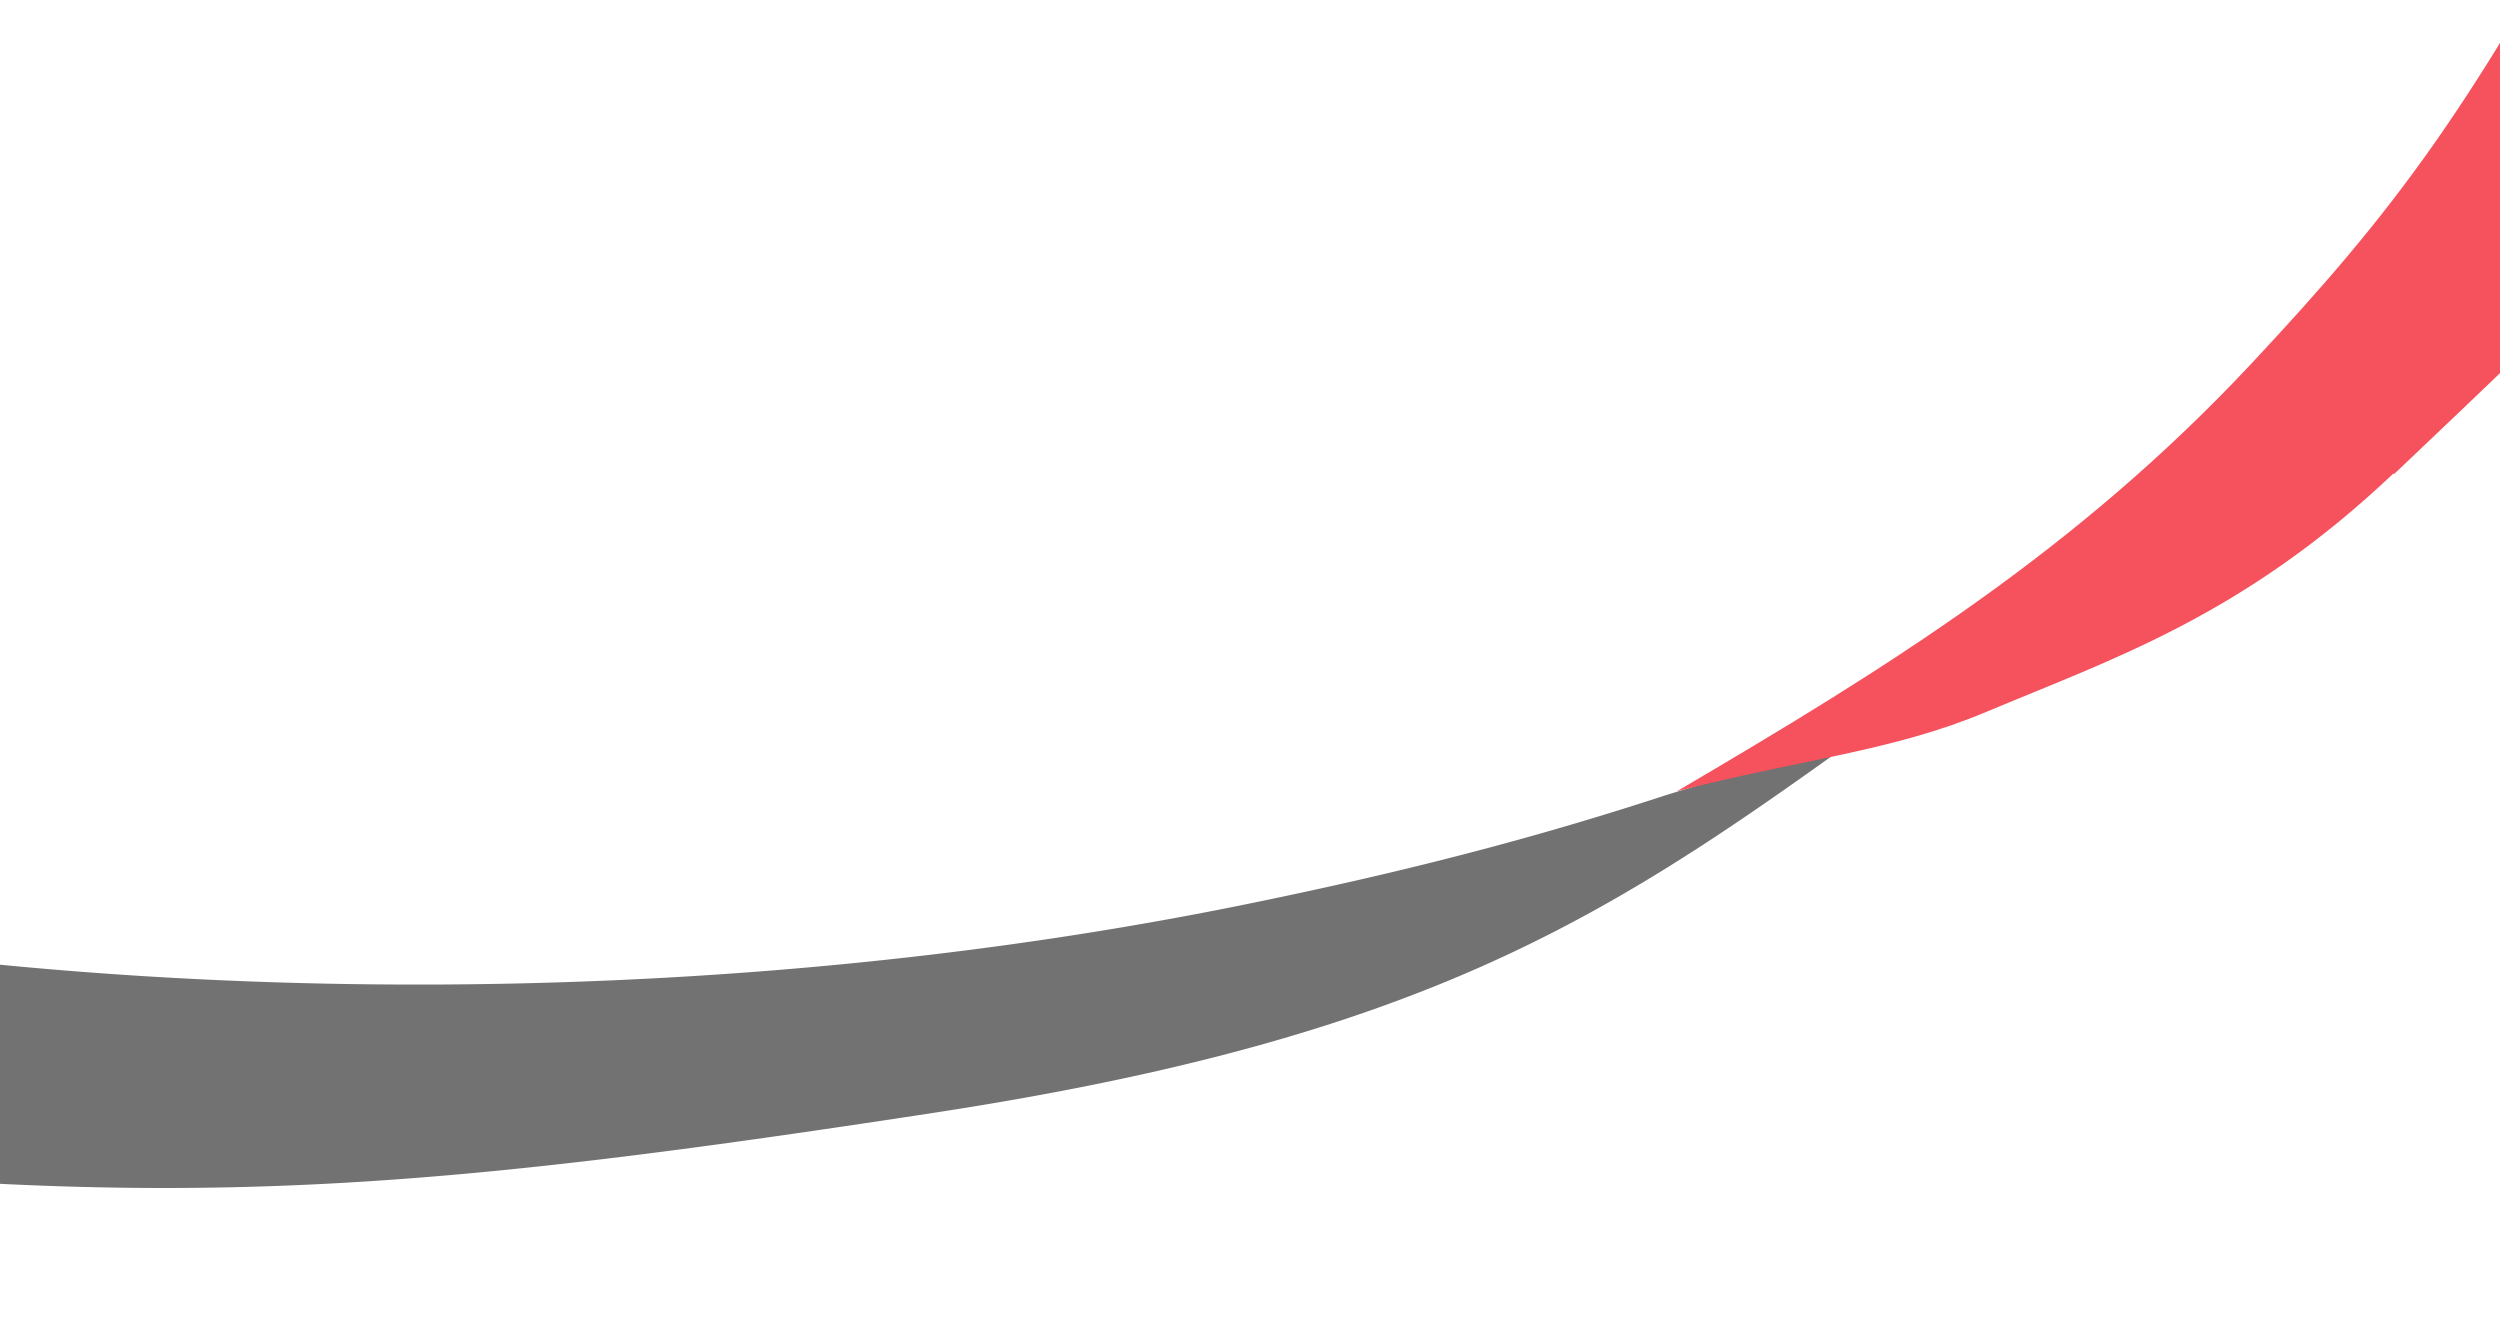 <svg xmlns="http://www.w3.org/2000/svg" width="576" height="307" viewBox="0 0 576 307"><defs><clipPath id="a"><path data-name="長方形 99" transform="translate(760 1014.885)" fill="#fff" stroke="#707070" d="M0 0h576v307H0z"/></clipPath></defs><g data-name="マスクグループ 18" transform="translate(-760 -1014.885)" clip-path="url(#a)"><path data-name="パス 86" d="M1183.792 1187.836a402.915 402.915 0 00-40.32 10.368c-31.248 10.224-60.912 17.712-93.744 24.48-200.736 41.616-418.32 8.208-471.888-34.848l-16.848 68.832c15.84 2.592 99.216 23.04 165.024 28.656 88.128 7.488 145.152 1.872 249.552-14.112 109.724-16.848 152.64-43.488 208.224-83.376z" fill="#727272"/><path data-name="パス 87" d="M1311.376 1124.044c-34.7 32.832-64.656 42.624-93.744 54.864-21.6 9.072-42.192 10.8-71.28 18.288 48.816-28.656 91.872-55.3 132.336-98.5 32.544-34.844 51.552-59.036 87.264-127.58l39.456 54.432c-29.952 37.584-49.536 56.592-93.744 98.5z" fill="#f5525d"/></g></svg>